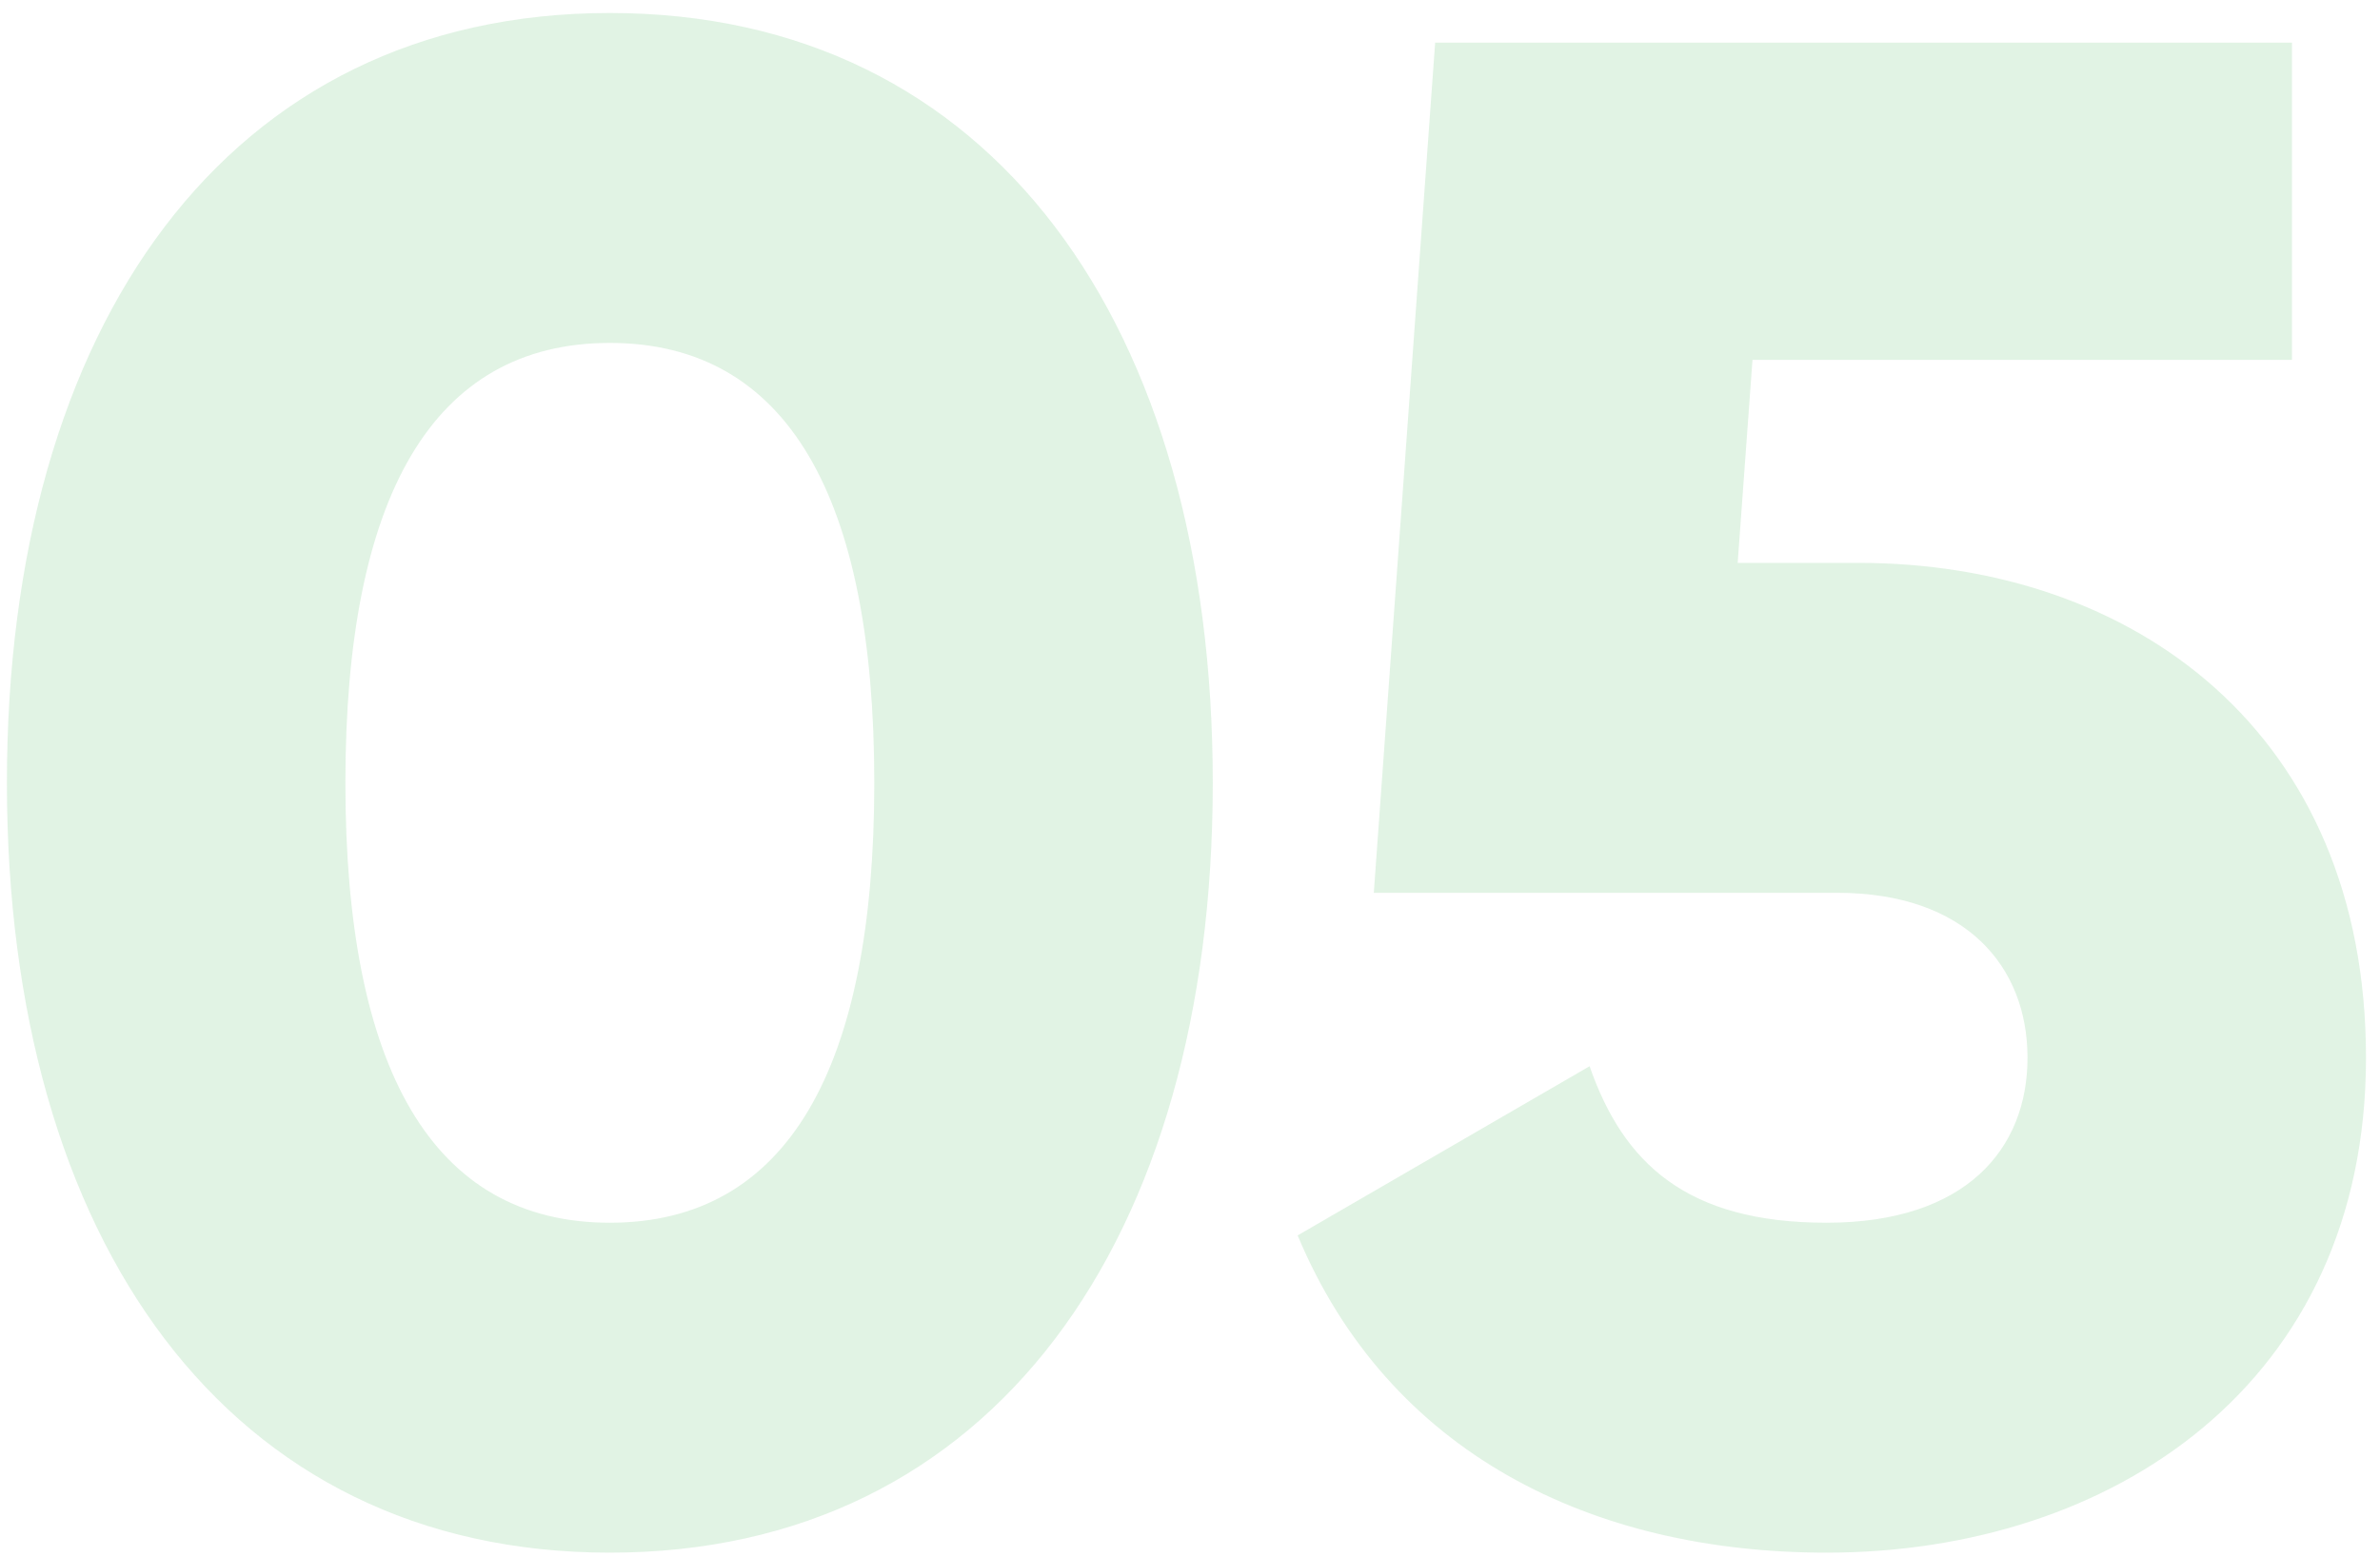 <?xml version="1.0" encoding="UTF-8"?> <svg xmlns="http://www.w3.org/2000/svg" width="162" height="106" viewBox="0 0 162 106" fill="none"> <path opacity="0.15" d="M41.51 105.717C67.574 105.717 82.55 84.405 82.55 53.301C82.55 22.197 67.574 0.885 41.51 0.885C15.446 0.885 0.47 22.197 0.47 53.301C0.47 84.405 15.446 105.717 41.51 105.717ZM41.51 83.253C29.414 83.253 23.51 72.741 23.51 53.301C23.51 33.861 29.414 23.349 41.51 23.349C53.606 23.349 59.51 33.861 59.51 53.301C59.51 72.741 53.606 83.253 41.51 83.253ZM126.487 38.325H118.279L119.287 24.501H156.007V2.901H97.687L93.511 60.789H125.047C133.831 60.789 138.007 65.829 138.007 72.021C138.007 78.213 133.831 83.253 124.327 83.253C114.823 83.253 110.503 79.221 108.199 72.597L88.327 84.117C94.519 98.949 108.343 105.717 124.327 105.717C143.767 105.717 161.047 94.197 161.047 72.021C161.047 49.845 145.207 38.325 126.487 38.325Z" fill="#37B34A"></path> </svg> 